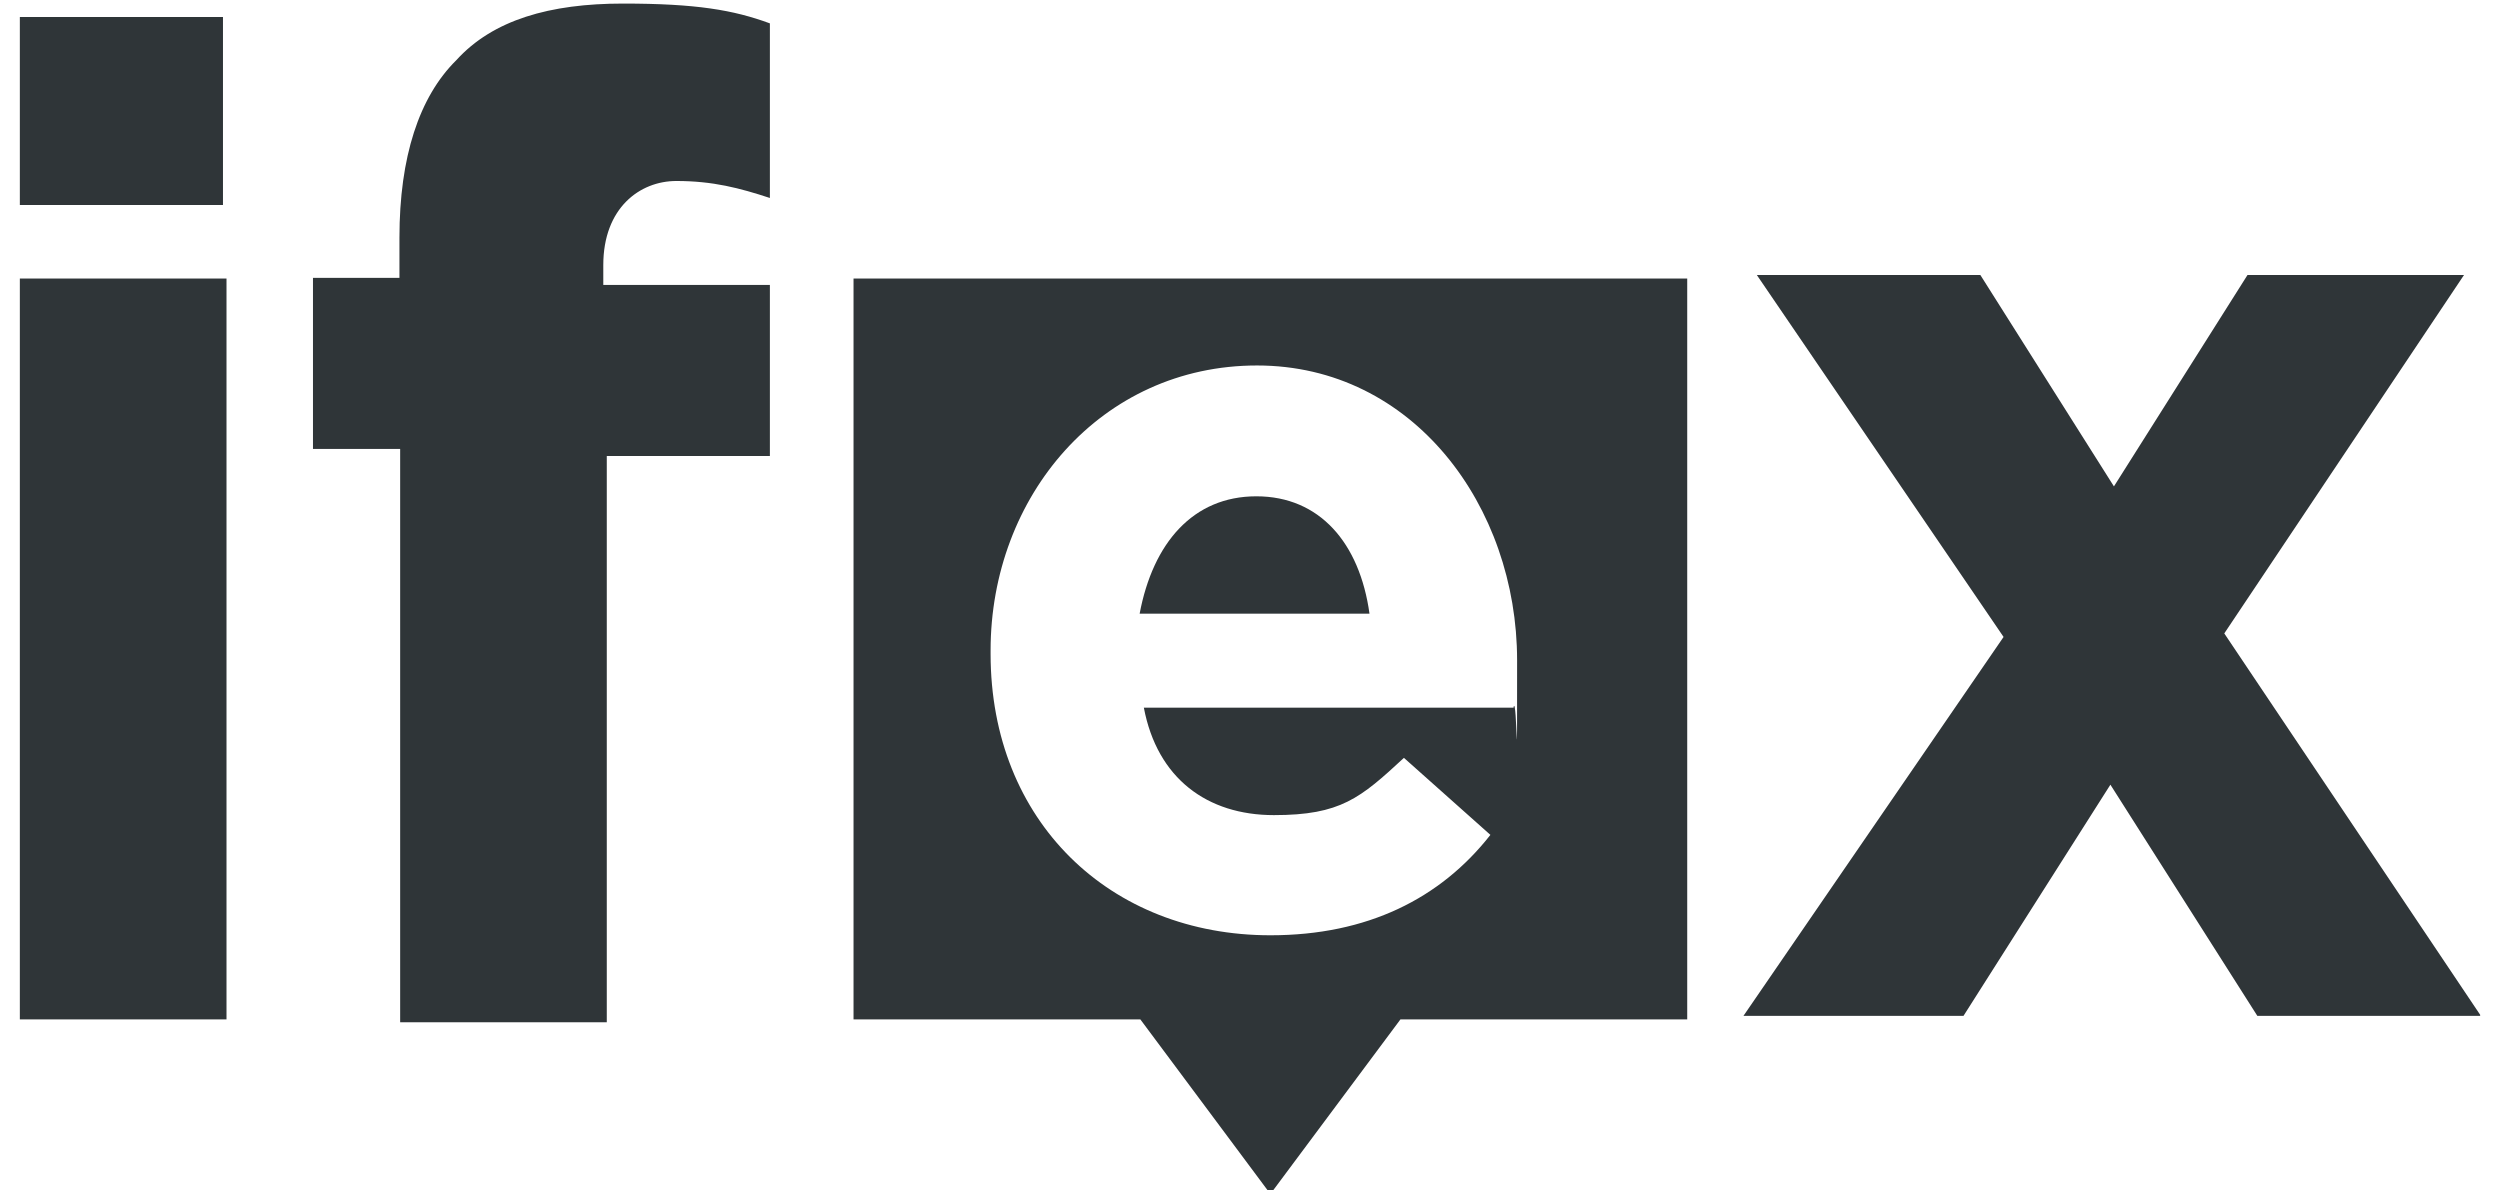 <svg width="63" height="30" viewBox="0 0 63 30" fill="none" xmlns="http://www.w3.org/2000/svg">
<g clip-path="url(#clip0_1313_20860)">
<path fill-rule="evenodd" clip-rule="evenodd" d="M9.995 11.313H7.887V7.002H10.066V5.987C10.066 3.956 10.562 2.441 11.501 1.515C12.422 0.5 13.857 0.09 15.699 0.09C17.541 0.09 18.48 0.25 19.401 0.589V4.989C18.64 4.739 17.966 4.561 17.045 4.561C16.124 4.561 15.203 5.238 15.203 6.681V7.18H19.401V11.491H15.291V25.761H10.084V11.313H9.995ZM31.66 12.507C30.065 12.507 29.055 13.682 28.719 15.464H34.511C34.264 13.682 33.254 12.507 31.66 12.507Z" fill="#2F3538"/>
<path fill-rule="evenodd" clip-rule="evenodd" d="M21.509 7.019V25.689H28.737L32.014 30.089L35.291 25.689H42.518V7.019H21.509ZM38.143 17.833H28.825C29.162 19.614 30.419 20.541 32.102 20.541C33.785 20.541 34.281 20.113 35.379 19.098L37.558 21.039C36.301 22.643 34.458 23.569 32.014 23.569C27.975 23.569 24.963 20.701 24.963 16.479V16.39C24.963 12.506 27.745 9.21 31.677 9.21C35.61 9.21 38.231 12.755 38.231 16.639C38.231 20.523 38.231 17.476 38.143 17.815V17.833ZM50.49 16.051L44.272 6.93H49.905L53.271 12.257L56.637 6.93H62.093L56.052 15.962L62.518 25.6H56.885L53.182 19.774L49.48 25.6H43.935L50.49 16.051ZM0.5 7.019H5.708V25.689H0.5V7.019ZM0.5 0.428H5.619V5.166H0.5V0.428Z" fill="#2F3538"/>
</g>
<defs>
<clipPath id="clip0_1313_20860">
<rect width="62" height="30" fill="white" transform="translate(0.5)"/>
</clipPath>
</defs>
</svg>
